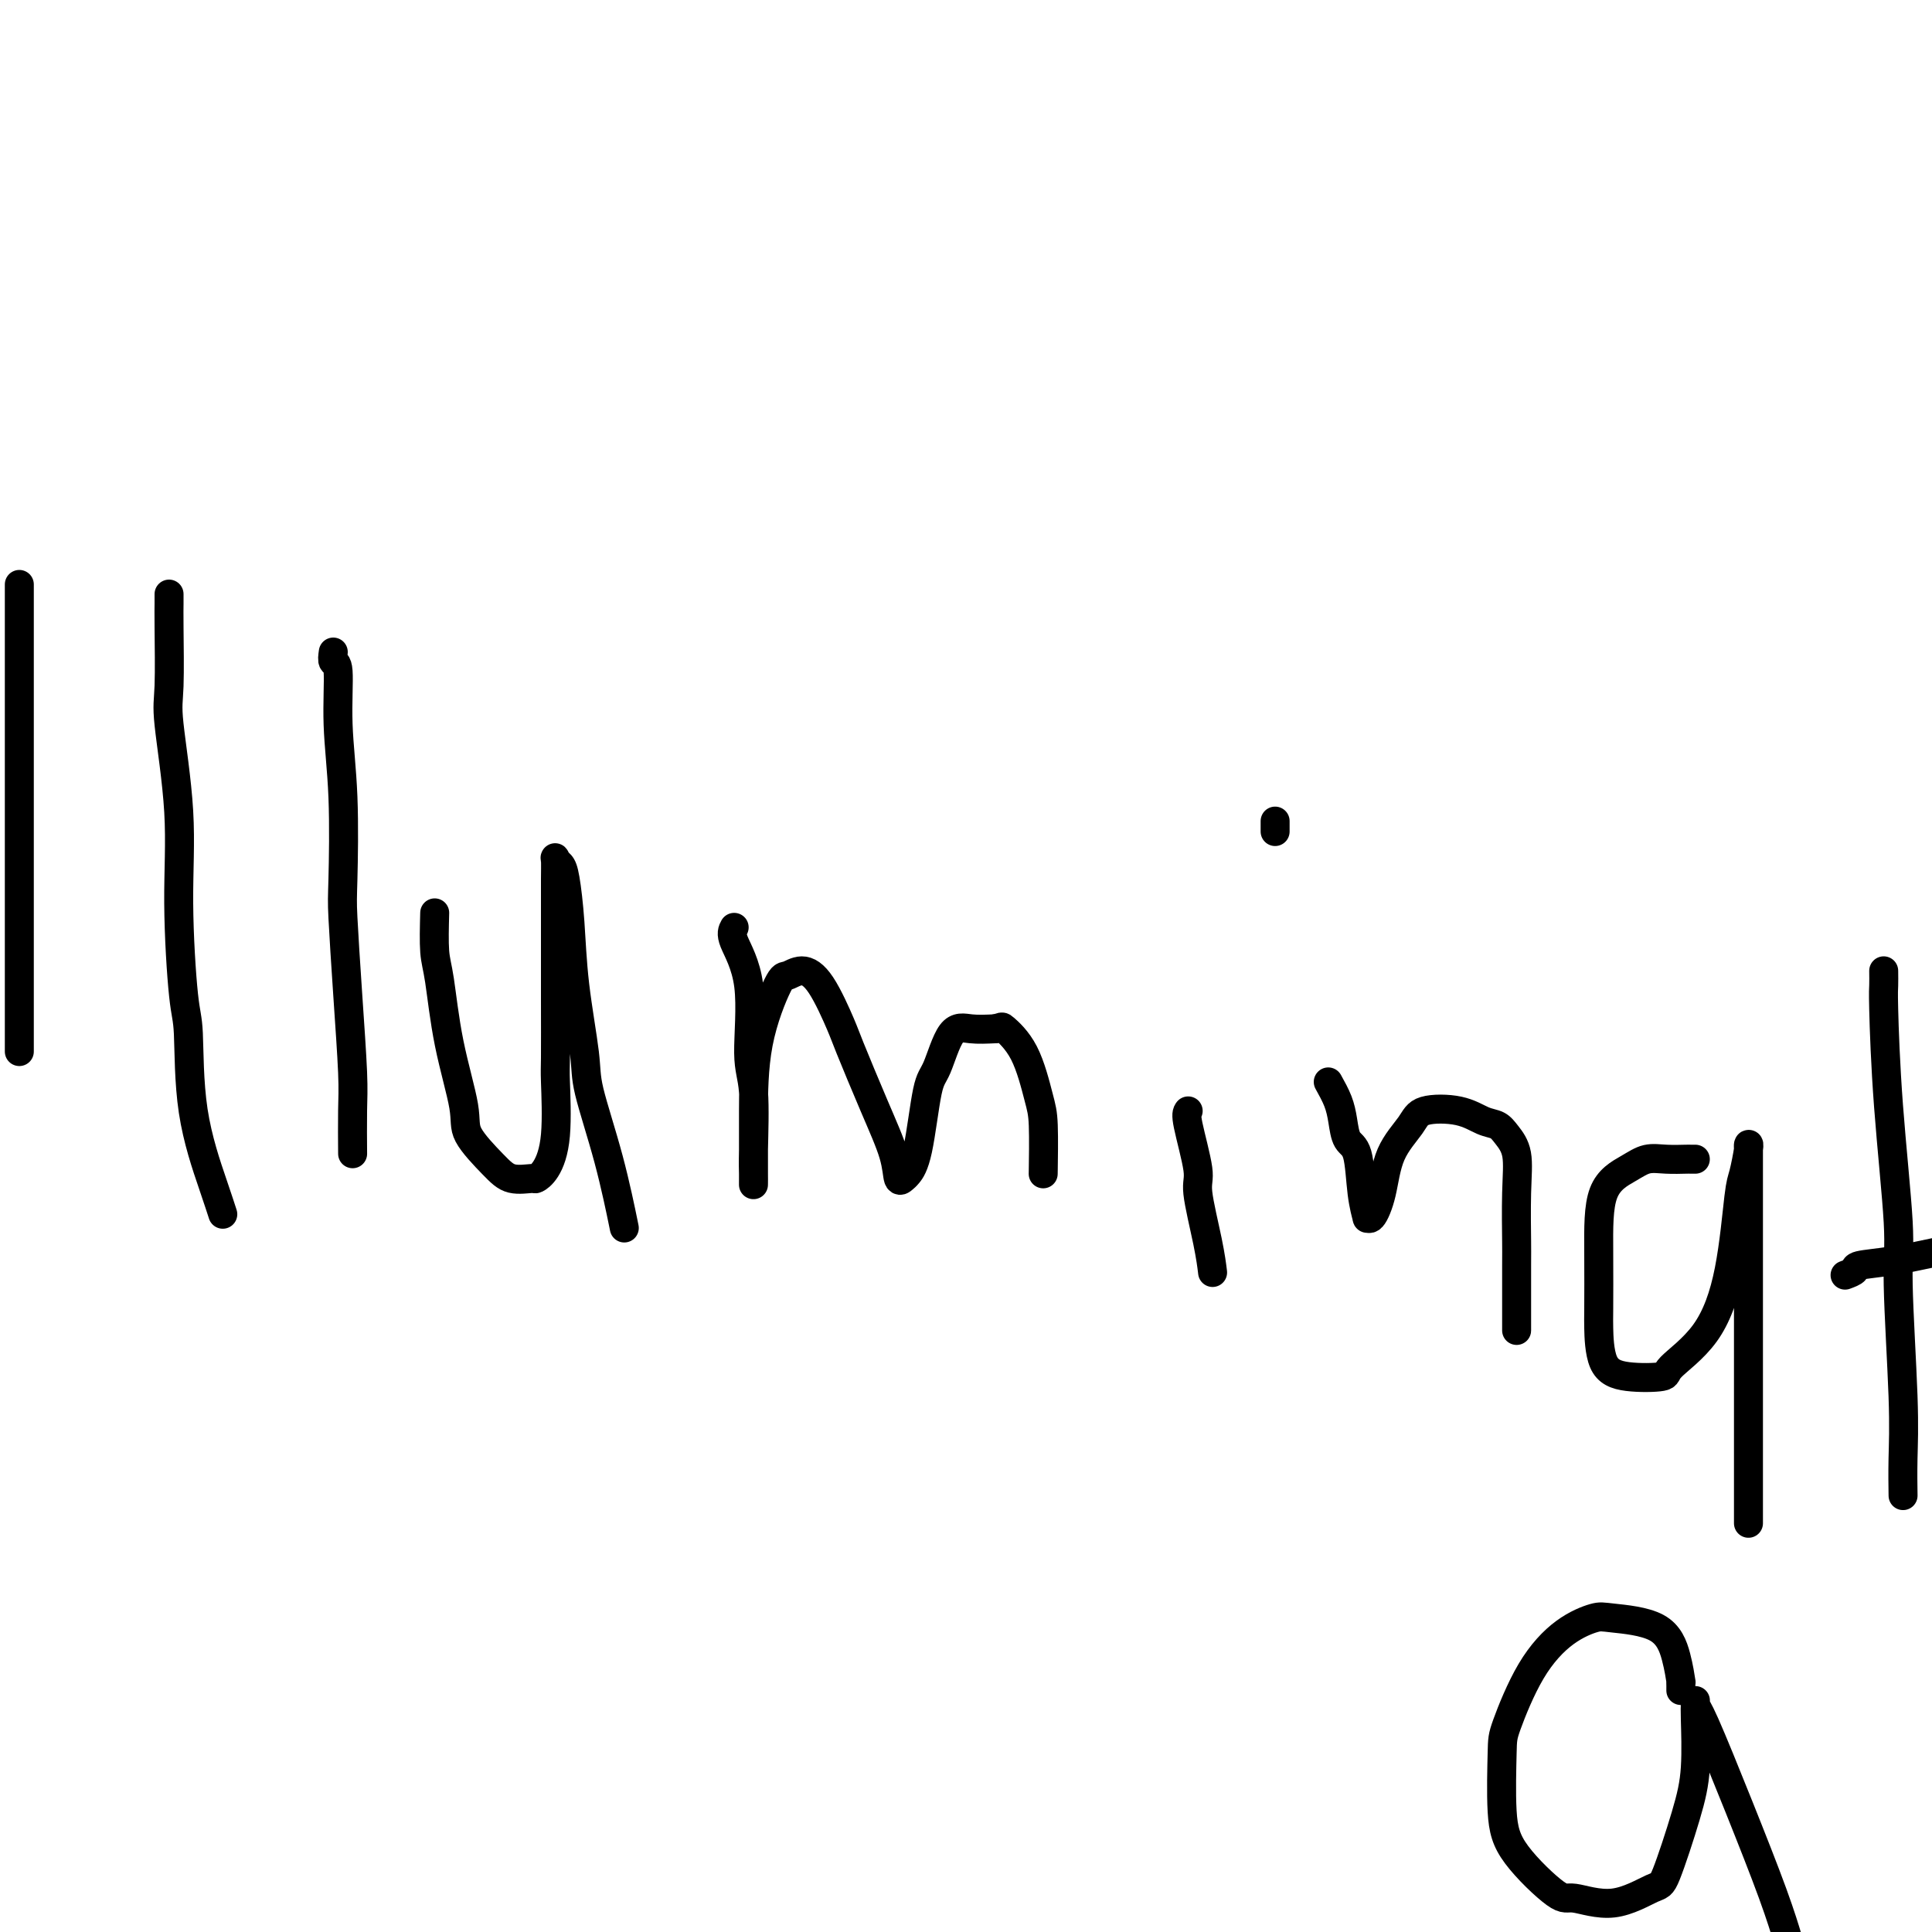 <svg viewBox='0 0 400 400' version='1.1' xmlns='http://www.w3.org/2000/svg' xmlns:xlink='http://www.w3.org/1999/xlink'><g fill='none' stroke='#000000' stroke-width='6' stroke-linecap='round' stroke-linejoin='round'><path d='M4,121c0.000,0.463 0.000,0.926 0,2c0.000,1.074 0.000,2.760 0,4c0.000,1.240 0.000,2.034 0,5c0.000,2.966 0.000,8.103 0,11c0.000,2.897 0.000,3.555 0,7c0.000,3.445 -0.000,9.677 0,16c0.000,6.323 0.000,12.736 0,20c0.000,7.264 0.000,15.379 0,21c0.000,5.621 0.000,8.749 0,10c0.000,1.251 0.000,0.626 0,0'/><path d='M35,123c0.004,0.609 0.009,1.218 0,2c-0.009,0.782 -0.031,1.737 0,5c0.031,3.263 0.116,8.835 0,12c-0.116,3.165 -0.434,3.922 0,8c0.434,4.078 1.619,11.475 2,18c0.381,6.525 -0.043,12.176 0,19c0.043,6.824 0.551,14.820 1,19c0.449,4.180 0.839,4.543 1,8c0.161,3.457 0.095,10.009 1,16c0.905,5.991 2.782,11.421 4,15c1.218,3.579 1.777,5.308 2,6c0.223,0.692 0.112,0.346 0,0'/><path d='M69,135c-0.121,0.865 -0.243,1.730 0,2c0.243,0.270 0.849,-0.054 1,2c0.151,2.054 -0.153,6.487 0,11c0.153,4.513 0.763,9.105 1,15c0.237,5.895 0.102,13.093 0,17c-0.102,3.907 -0.171,4.523 0,8c0.171,3.477 0.582,9.816 1,16c0.418,6.184 0.844,12.214 1,16c0.156,3.786 0.042,5.327 0,8c-0.042,2.673 -0.012,6.478 0,8c0.012,1.522 0.006,0.761 0,0'/><path d='M90,189c-0.077,3.001 -0.154,6.001 0,8c0.154,1.999 0.541,2.996 1,6c0.459,3.004 0.992,8.014 2,13c1.008,4.986 2.491,9.949 3,13c0.509,3.051 0.044,4.192 1,6c0.956,1.808 3.334,4.285 5,6c1.666,1.715 2.622,2.668 4,3c1.378,0.332 3.178,0.043 4,0c0.822,-0.043 0.665,0.158 1,0c0.335,-0.158 1.162,-0.677 2,-2c0.838,-1.323 1.689,-3.452 2,-7c0.311,-3.548 0.083,-8.515 0,-11c-0.083,-2.485 -0.022,-2.487 0,-5c0.022,-2.513 0.006,-7.536 0,-12c-0.006,-4.464 -0.002,-8.370 0,-12c0.002,-3.630 0.004,-6.984 0,-9c-0.004,-2.016 -0.012,-2.693 0,-4c0.012,-1.307 0.045,-3.244 0,-4c-0.045,-0.756 -0.168,-0.332 0,0c0.168,0.332 0.627,0.570 1,1c0.373,0.430 0.661,1.052 1,3c0.339,1.948 0.730,5.224 1,9c0.270,3.776 0.420,8.054 1,13c0.580,4.946 1.592,10.560 2,14c0.408,3.440 0.212,4.706 1,8c0.788,3.294 2.558,8.618 4,14c1.442,5.382 2.555,10.824 3,13c0.445,2.176 0.223,1.088 0,0'/><path d='M152,192c-0.348,0.632 -0.696,1.264 0,3c0.696,1.736 2.435,4.576 3,9c0.565,4.424 -0.045,10.432 0,14c0.045,3.568 0.744,4.695 1,8c0.256,3.305 0.069,8.786 0,12c-0.069,3.214 -0.018,4.160 0,5c0.018,0.840 0.005,1.575 0,2c-0.005,0.425 -0.002,0.541 0,-1c0.002,-1.541 0.002,-4.737 0,-7c-0.002,-2.263 -0.006,-3.592 0,-7c0.006,-3.408 0.023,-8.895 1,-14c0.977,-5.105 2.913,-9.827 4,-12c1.087,-2.173 1.324,-1.796 2,-2c0.676,-0.204 1.790,-0.989 3,-1c1.210,-0.011 2.517,0.750 4,3c1.483,2.250 3.143,5.987 4,8c0.857,2.013 0.912,2.301 2,5c1.088,2.699 3.208,7.807 5,12c1.792,4.193 3.257,7.470 4,10c0.743,2.530 0.766,4.314 1,5c0.234,0.686 0.681,0.274 1,0c0.319,-0.274 0.511,-0.410 1,-1c0.489,-0.590 1.277,-1.632 2,-5c0.723,-3.368 1.382,-9.060 2,-12c0.618,-2.940 1.197,-3.128 2,-5c0.803,-1.872 1.832,-5.427 3,-7c1.168,-1.573 2.477,-1.164 4,-1c1.523,0.164 3.262,0.082 5,0'/><path d='M206,213c1.647,-0.328 1.264,-0.647 2,0c0.736,0.647 2.589,2.259 4,5c1.411,2.741 2.378,6.611 3,9c0.622,2.389 0.898,3.297 1,6c0.102,2.703 0.029,7.201 0,9c-0.029,1.799 -0.015,0.900 0,0'/><path d='M246,230c-0.241,0.332 -0.481,0.664 0,3c0.481,2.336 1.684,6.676 2,9c0.316,2.324 -0.256,2.633 0,5c0.256,2.367 1.338,6.791 2,10c0.662,3.209 0.903,5.203 1,6c0.097,0.797 0.048,0.399 0,0'/><path d='M264,170c0.000,0.833 0.000,1.667 0,2c0.000,0.333 0.000,0.167 0,0'/><path d='M275,224c0.748,1.349 1.495,2.698 2,4c0.505,1.302 0.766,2.557 1,4c0.234,1.443 0.440,3.076 1,4c0.560,0.924 1.472,1.141 2,3c0.528,1.859 0.670,5.362 1,8c0.330,2.638 0.849,4.413 1,5c0.151,0.587 -0.065,-0.013 0,0c0.065,0.013 0.411,0.637 1,0c0.589,-0.637 1.420,-2.537 2,-5c0.580,-2.463 0.910,-5.490 2,-8c1.090,-2.510 2.939,-4.502 4,-6c1.061,-1.498 1.333,-2.502 3,-3c1.667,-0.498 4.727,-0.492 7,0c2.273,0.492 3.758,1.469 5,2c1.242,0.531 2.242,0.615 3,1c0.758,0.385 1.275,1.069 2,2c0.725,0.931 1.658,2.108 2,4c0.342,1.892 0.092,4.499 0,8c-0.092,3.501 -0.025,7.897 0,10c0.025,2.103 0.007,1.912 0,5c-0.007,3.088 -0.002,9.454 0,12c0.002,2.546 0.001,1.273 0,0'/><path d='M351,240c-0.404,0.003 -0.808,0.006 -1,0c-0.192,-0.006 -0.171,-0.020 -1,0c-0.829,0.020 -2.509,0.074 -4,0c-1.491,-0.074 -2.792,-0.275 -4,0c-1.208,0.275 -2.324,1.028 -4,2c-1.676,0.972 -3.913,2.165 -5,5c-1.087,2.835 -1.026,7.313 -1,12c0.026,4.687 0.015,9.582 0,12c-0.015,2.418 -0.034,2.358 0,4c0.034,1.642 0.122,4.987 1,7c0.878,2.013 2.546,2.694 5,3c2.454,0.306 5.694,0.237 7,0c1.306,-0.237 0.678,-0.641 2,-2c1.322,-1.359 4.593,-3.674 7,-7c2.407,-3.326 3.952,-7.662 5,-13c1.048,-5.338 1.601,-11.677 2,-15c0.399,-3.323 0.643,-3.630 1,-5c0.357,-1.370 0.828,-3.804 1,-5c0.172,-1.196 0.046,-1.155 0,-1c-0.046,0.155 -0.012,0.424 0,1c0.012,0.576 0.003,1.459 0,2c-0.003,0.541 -0.001,0.740 0,4c0.001,3.260 0.000,9.580 0,13c-0.000,3.420 -0.000,3.941 0,8c0.000,4.059 0.000,11.655 0,18c-0.000,6.345 -0.000,11.439 0,17c0.000,5.561 0.000,11.589 0,14c-0.000,2.411 -0.000,1.206 0,0'/><path d='M390,201c0.013,1.130 0.027,2.260 0,3c-0.027,0.740 -0.094,1.089 0,5c0.094,3.911 0.351,11.383 1,20c0.649,8.617 1.691,18.380 2,24c0.309,5.620 -0.113,7.097 0,13c0.113,5.903 0.762,16.232 1,23c0.238,6.768 0.064,9.976 0,13c-0.064,3.024 -0.018,5.864 0,7c0.018,1.136 0.009,0.568 0,0'/><path d='M382,264c0.883,-0.327 1.766,-0.655 2,-1c0.234,-0.345 -0.183,-0.708 1,-1c1.183,-0.292 3.964,-0.513 7,-1c3.036,-0.487 6.327,-1.241 10,-2c3.673,-0.759 7.727,-1.523 10,-2c2.273,-0.477 2.766,-0.667 4,-1c1.234,-0.333 3.210,-0.809 4,-1c0.790,-0.191 0.395,-0.095 0,0'/><path d='M348,350c0.004,-0.281 0.008,-0.561 0,-1c-0.008,-0.439 -0.030,-1.035 0,-1c0.030,0.035 0.110,0.701 0,0c-0.110,-0.701 -0.410,-2.770 -1,-5c-0.590,-2.230 -1.468,-4.620 -4,-6c-2.532,-1.380 -6.717,-1.751 -9,-2c-2.283,-0.249 -2.664,-0.377 -4,0c-1.336,0.377 -3.627,1.260 -6,3c-2.373,1.740 -4.828,4.337 -7,8c-2.172,3.663 -4.061,8.391 -5,11c-0.939,2.609 -0.930,3.100 -1,6c-0.070,2.900 -0.220,8.209 0,12c0.220,3.791 0.812,6.062 3,9c2.188,2.938 5.974,6.541 8,8c2.026,1.459 2.293,0.774 4,1c1.707,0.226 4.853,1.364 8,1c3.147,-0.364 6.293,-2.230 8,-3c1.707,-0.770 1.974,-0.443 3,-3c1.026,-2.557 2.811,-7.996 4,-12c1.189,-4.004 1.782,-6.572 2,-10c0.218,-3.428 0.061,-7.715 0,-10c-0.061,-2.285 -0.024,-2.568 0,-3c0.024,-0.432 0.036,-1.014 0,-1c-0.036,0.014 -0.122,0.625 0,1c0.122,0.375 0.450,0.515 2,4c1.550,3.485 4.323,10.316 7,17c2.677,6.684 5.259,13.223 7,18c1.741,4.777 2.640,7.794 3,9c0.360,1.206 0.180,0.603 0,0'/></g>
</svg>